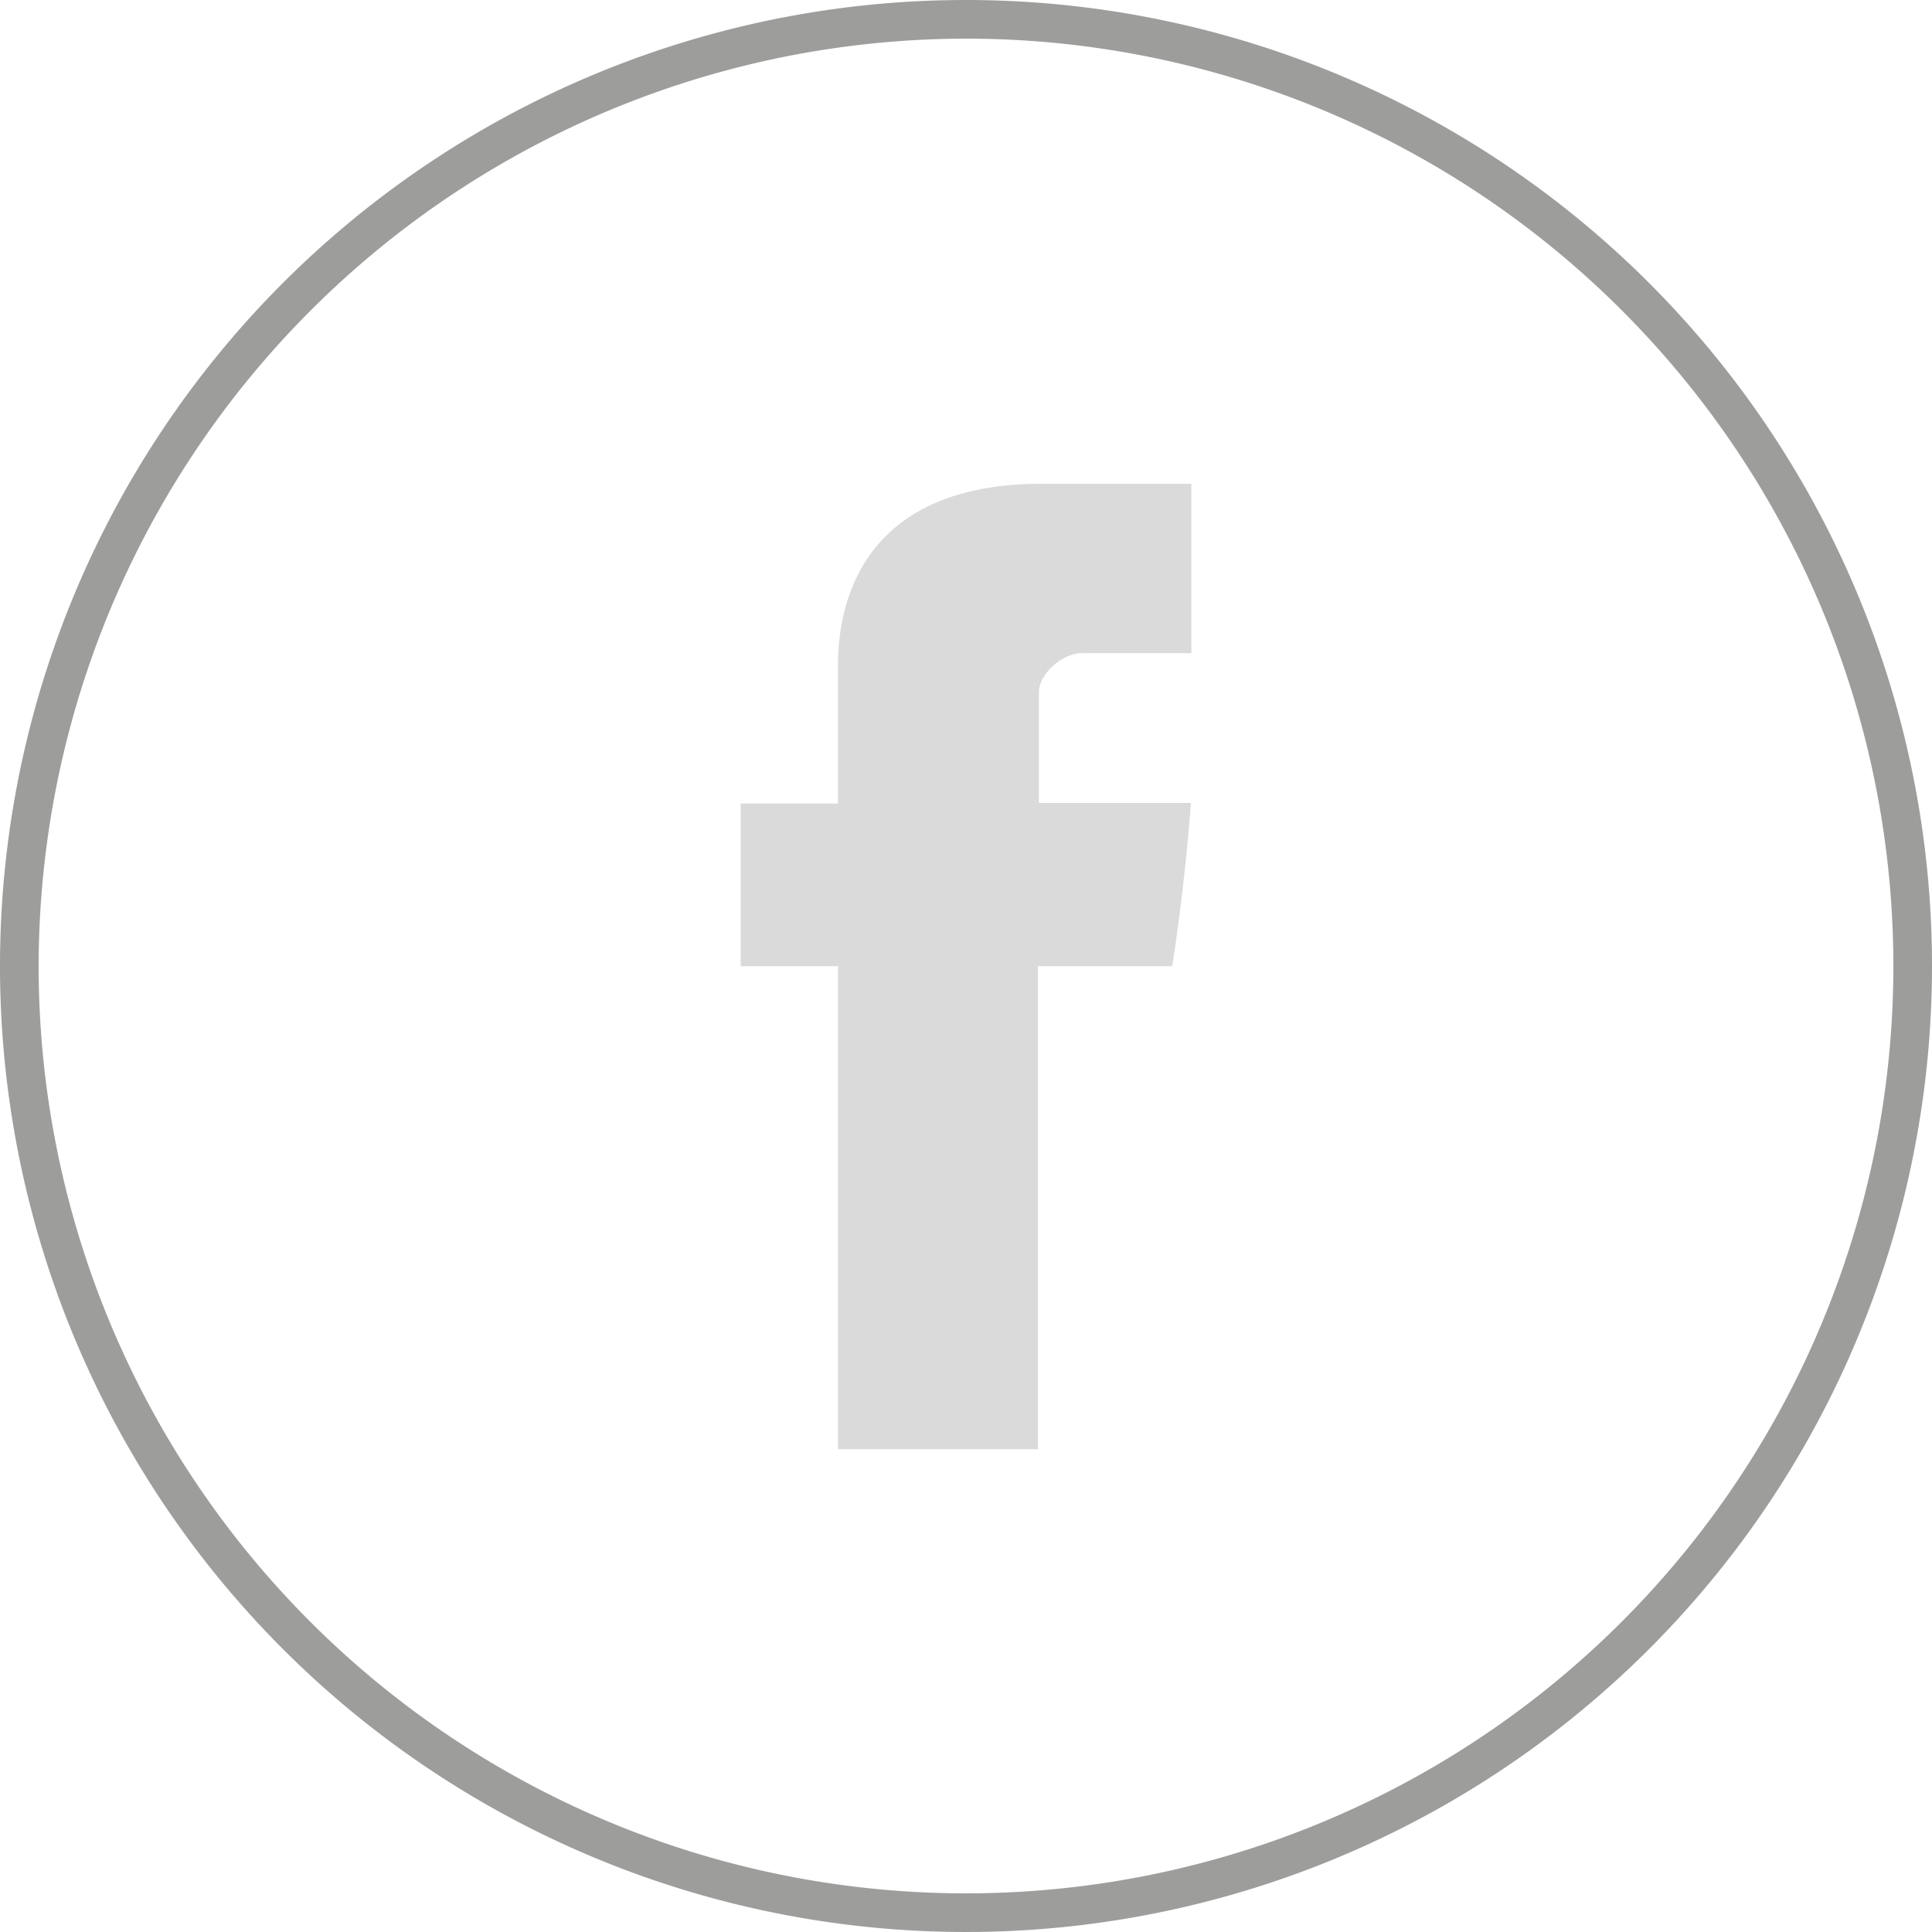 <?xml version="1.0" encoding="UTF-8"?> <svg xmlns="http://www.w3.org/2000/svg" id="Livello_1" data-name="Livello 1" width="200" height="200" viewBox="0 0 200 200"><defs><style> .cls-1 { fill: #dadada; } .cls-2 { fill: #9d9d9c; } </style></defs><title>ico-facebook</title><path id="Facebook" class="cls-1" d="M629.3,3762.18V3776H619.22v16.84H629.3v50H650v-50h13.9s1.3-8.07,1.93-16.9H650.1v-11.51c0-1.72,2.26-4,4.49-4h11.29v-17.53H650.53C628.79,3742.82,629.3,3759.67,629.3,3762.18Z" transform="translate(-542.55 -3692.82)"></path><path class="cls-2" d="M642.55,3696.82a96,96,0,1,1-96,96,96.11,96.11,0,0,1,96-96m0-4a100,100,0,1,0,100,100,100,100,0,0,0-100-100h0Z" transform="translate(-542.55 -3692.82)"></path></svg> 